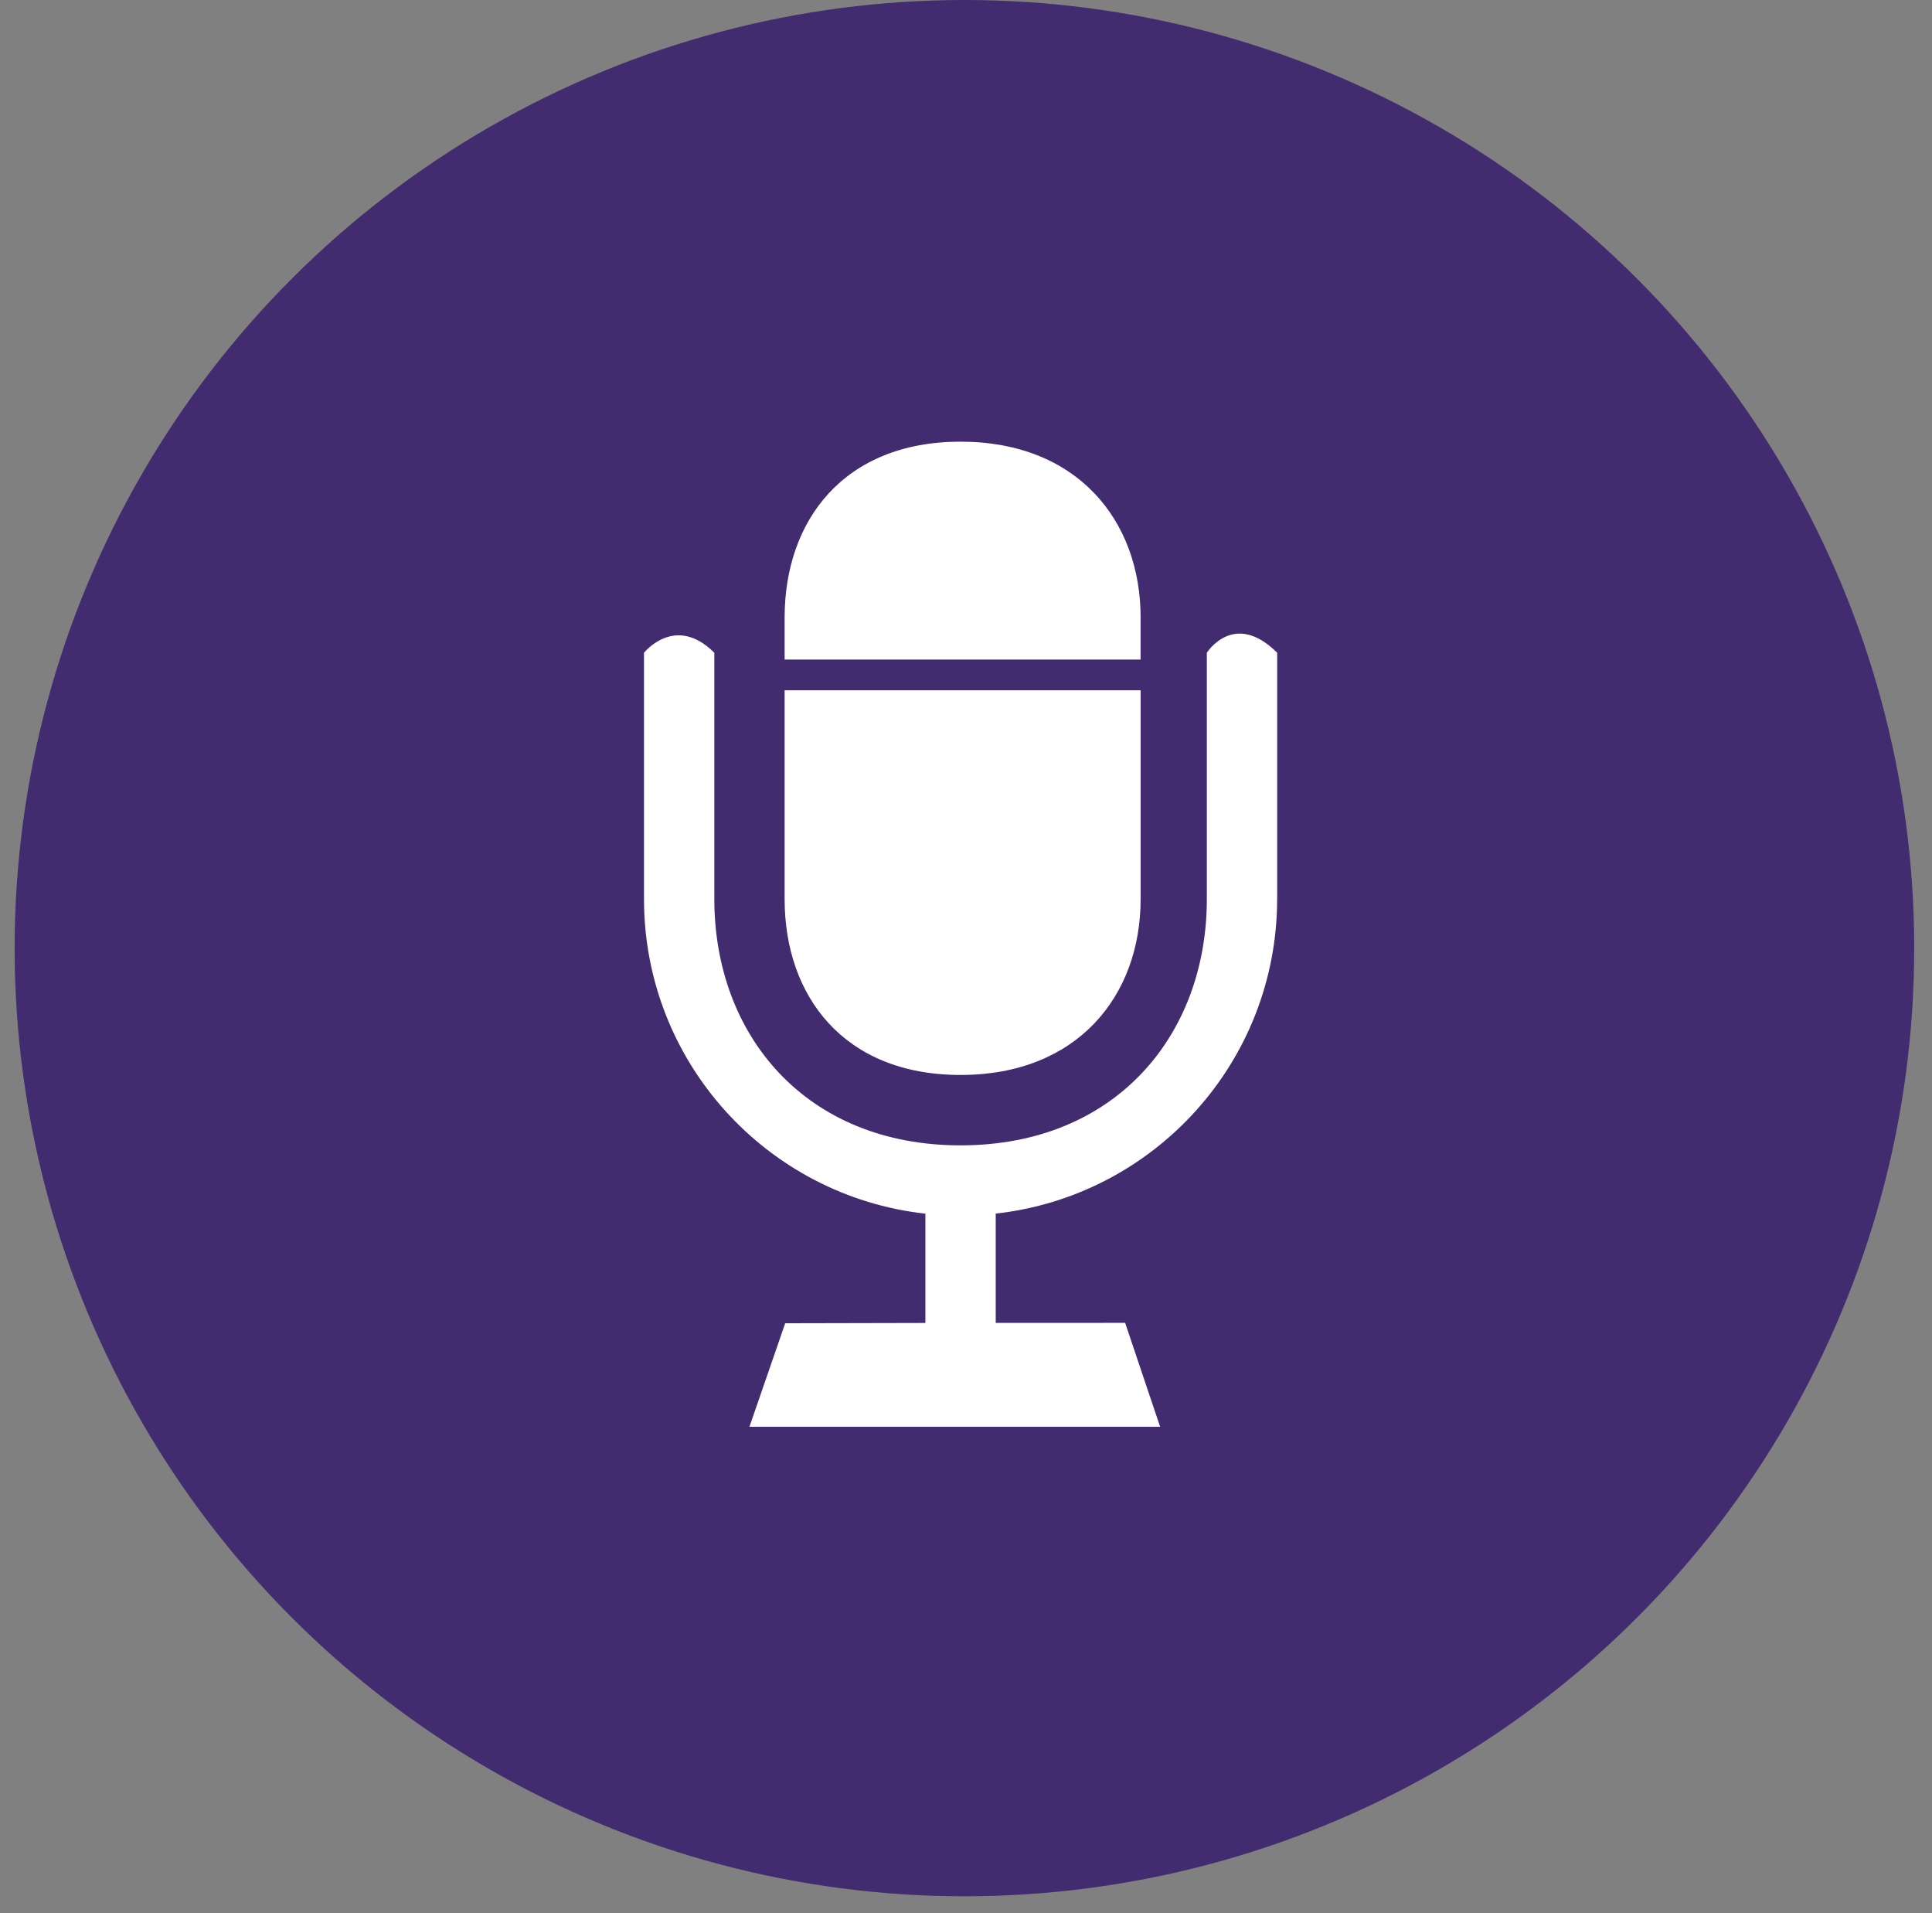 <svg width="102" height="101" viewBox="0 0 102 101" fill="none" xmlns="http://www.w3.org/2000/svg">
<rect x="0" y="0" width="102" height="101" fill="#808080" stroke="none"/>
<ellipse cx="50.917" cy="50.049" rx="50.144" ry="50.049" fill="#422B6F"/>
<path d="M60.219 32.6C60.219 27.473 56.866 23.314 50.714 23.314C44.555 23.314 41.424 27.473 41.424 32.6V34.815H60.217V32.6H60.219Z" fill="white"/>
<path d="M50.714 56.743C56.866 56.743 60.219 52.587 60.219 47.46V36.438H41.424V47.458C41.424 52.587 44.555 56.743 50.714 56.743Z" fill="white"/>
<path d="M63.715 34.457V47.46C63.715 54.628 58.905 60.459 50.714 60.459C42.522 60.459 37.713 54.628 37.713 47.46V34.457C35.642 32.386 34 34.457 34 34.457V47.425C34 47.436 34 47.446 34 47.46C34 56.061 40.501 63.14 48.856 64.065V69.834L41.454 69.85L39.567 75.314H61.249L59.402 69.829L52.569 69.83V64.061C60.928 63.135 67.426 56.057 67.426 47.456H67.429V34.457C65.149 32.182 63.715 34.457 63.715 34.457Z" fill="white"/>
</svg>
